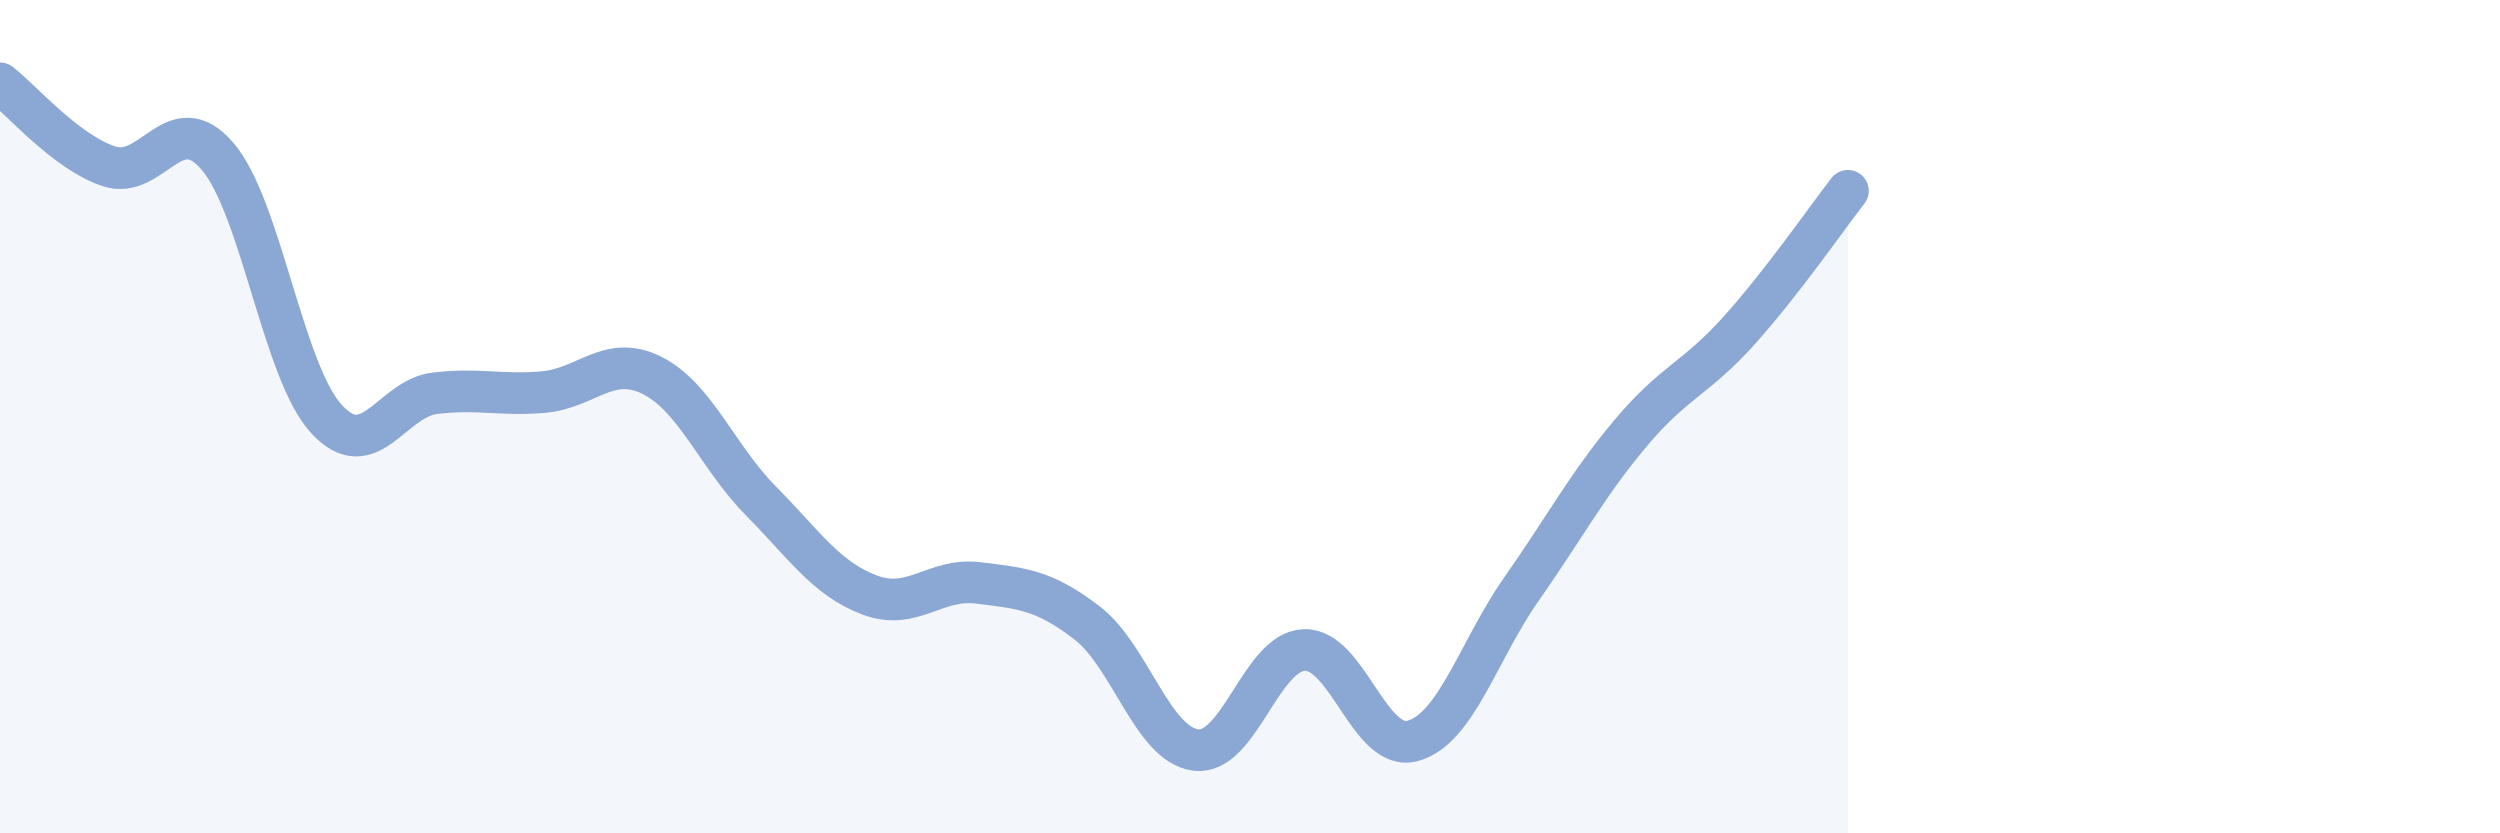 
    <svg width="60" height="20" viewBox="0 0 60 20" xmlns="http://www.w3.org/2000/svg">
      <path
        d="M 0,2 C 0.52,2.4 1.57,3.64 2.61,3.99 C 3.65,4.34 4.18,2.54 5.22,3.75 C 6.26,4.96 6.79,8.91 7.83,10.05 C 8.87,11.19 9.39,9.57 10.43,9.44 C 11.47,9.31 12,9.5 13.04,9.41 C 14.08,9.32 14.61,8.49 15.65,9.01 C 16.69,9.53 17.22,10.97 18.26,12.02 C 19.3,13.07 19.83,13.89 20.87,14.28 C 21.91,14.67 22.44,13.86 23.48,13.99 C 24.52,14.12 25.05,14.15 26.09,14.95 C 27.13,15.75 27.66,17.87 28.7,18 C 29.74,18.13 30.26,15.64 31.3,15.6 C 32.34,15.56 32.87,18.07 33.91,17.78 C 34.95,17.49 35.48,15.61 36.52,14.13 C 37.56,12.65 38.09,11.64 39.13,10.4 C 40.17,9.16 40.7,9.09 41.74,7.93 C 42.78,6.77 43.83,5.25 44.35,4.58L44.35 20L0 20Z"
        fill="#8ba7d3"
        opacity="0.1"
        stroke-linecap="round"
        stroke-linejoin="round"
      />
      <path
        d="M 0,2 C 0.52,2.4 1.57,3.64 2.61,3.99 C 3.65,4.34 4.18,2.54 5.22,3.75 C 6.26,4.96 6.79,8.91 7.83,10.05 C 8.87,11.19 9.39,9.57 10.43,9.44 C 11.47,9.31 12,9.5 13.04,9.41 C 14.08,9.32 14.61,8.49 15.65,9.01 C 16.69,9.53 17.22,10.97 18.26,12.02 C 19.3,13.07 19.83,13.89 20.87,14.28 C 21.91,14.67 22.44,13.86 23.48,13.99 C 24.52,14.12 25.05,14.15 26.09,14.95 C 27.13,15.75 27.66,17.87 28.7,18 C 29.74,18.13 30.26,15.64 31.3,15.6 C 32.34,15.56 32.87,18.07 33.91,17.78 C 34.95,17.49 35.48,15.61 36.52,14.13 C 37.56,12.65 38.09,11.64 39.13,10.4 C 40.17,9.16 40.7,9.09 41.74,7.93 C 42.78,6.77 43.83,5.25 44.35,4.58"
        stroke="#8ba7d3"
        stroke-width="1"
        fill="none"
        stroke-linecap="round"
        stroke-linejoin="round"
      />
    </svg>
  
